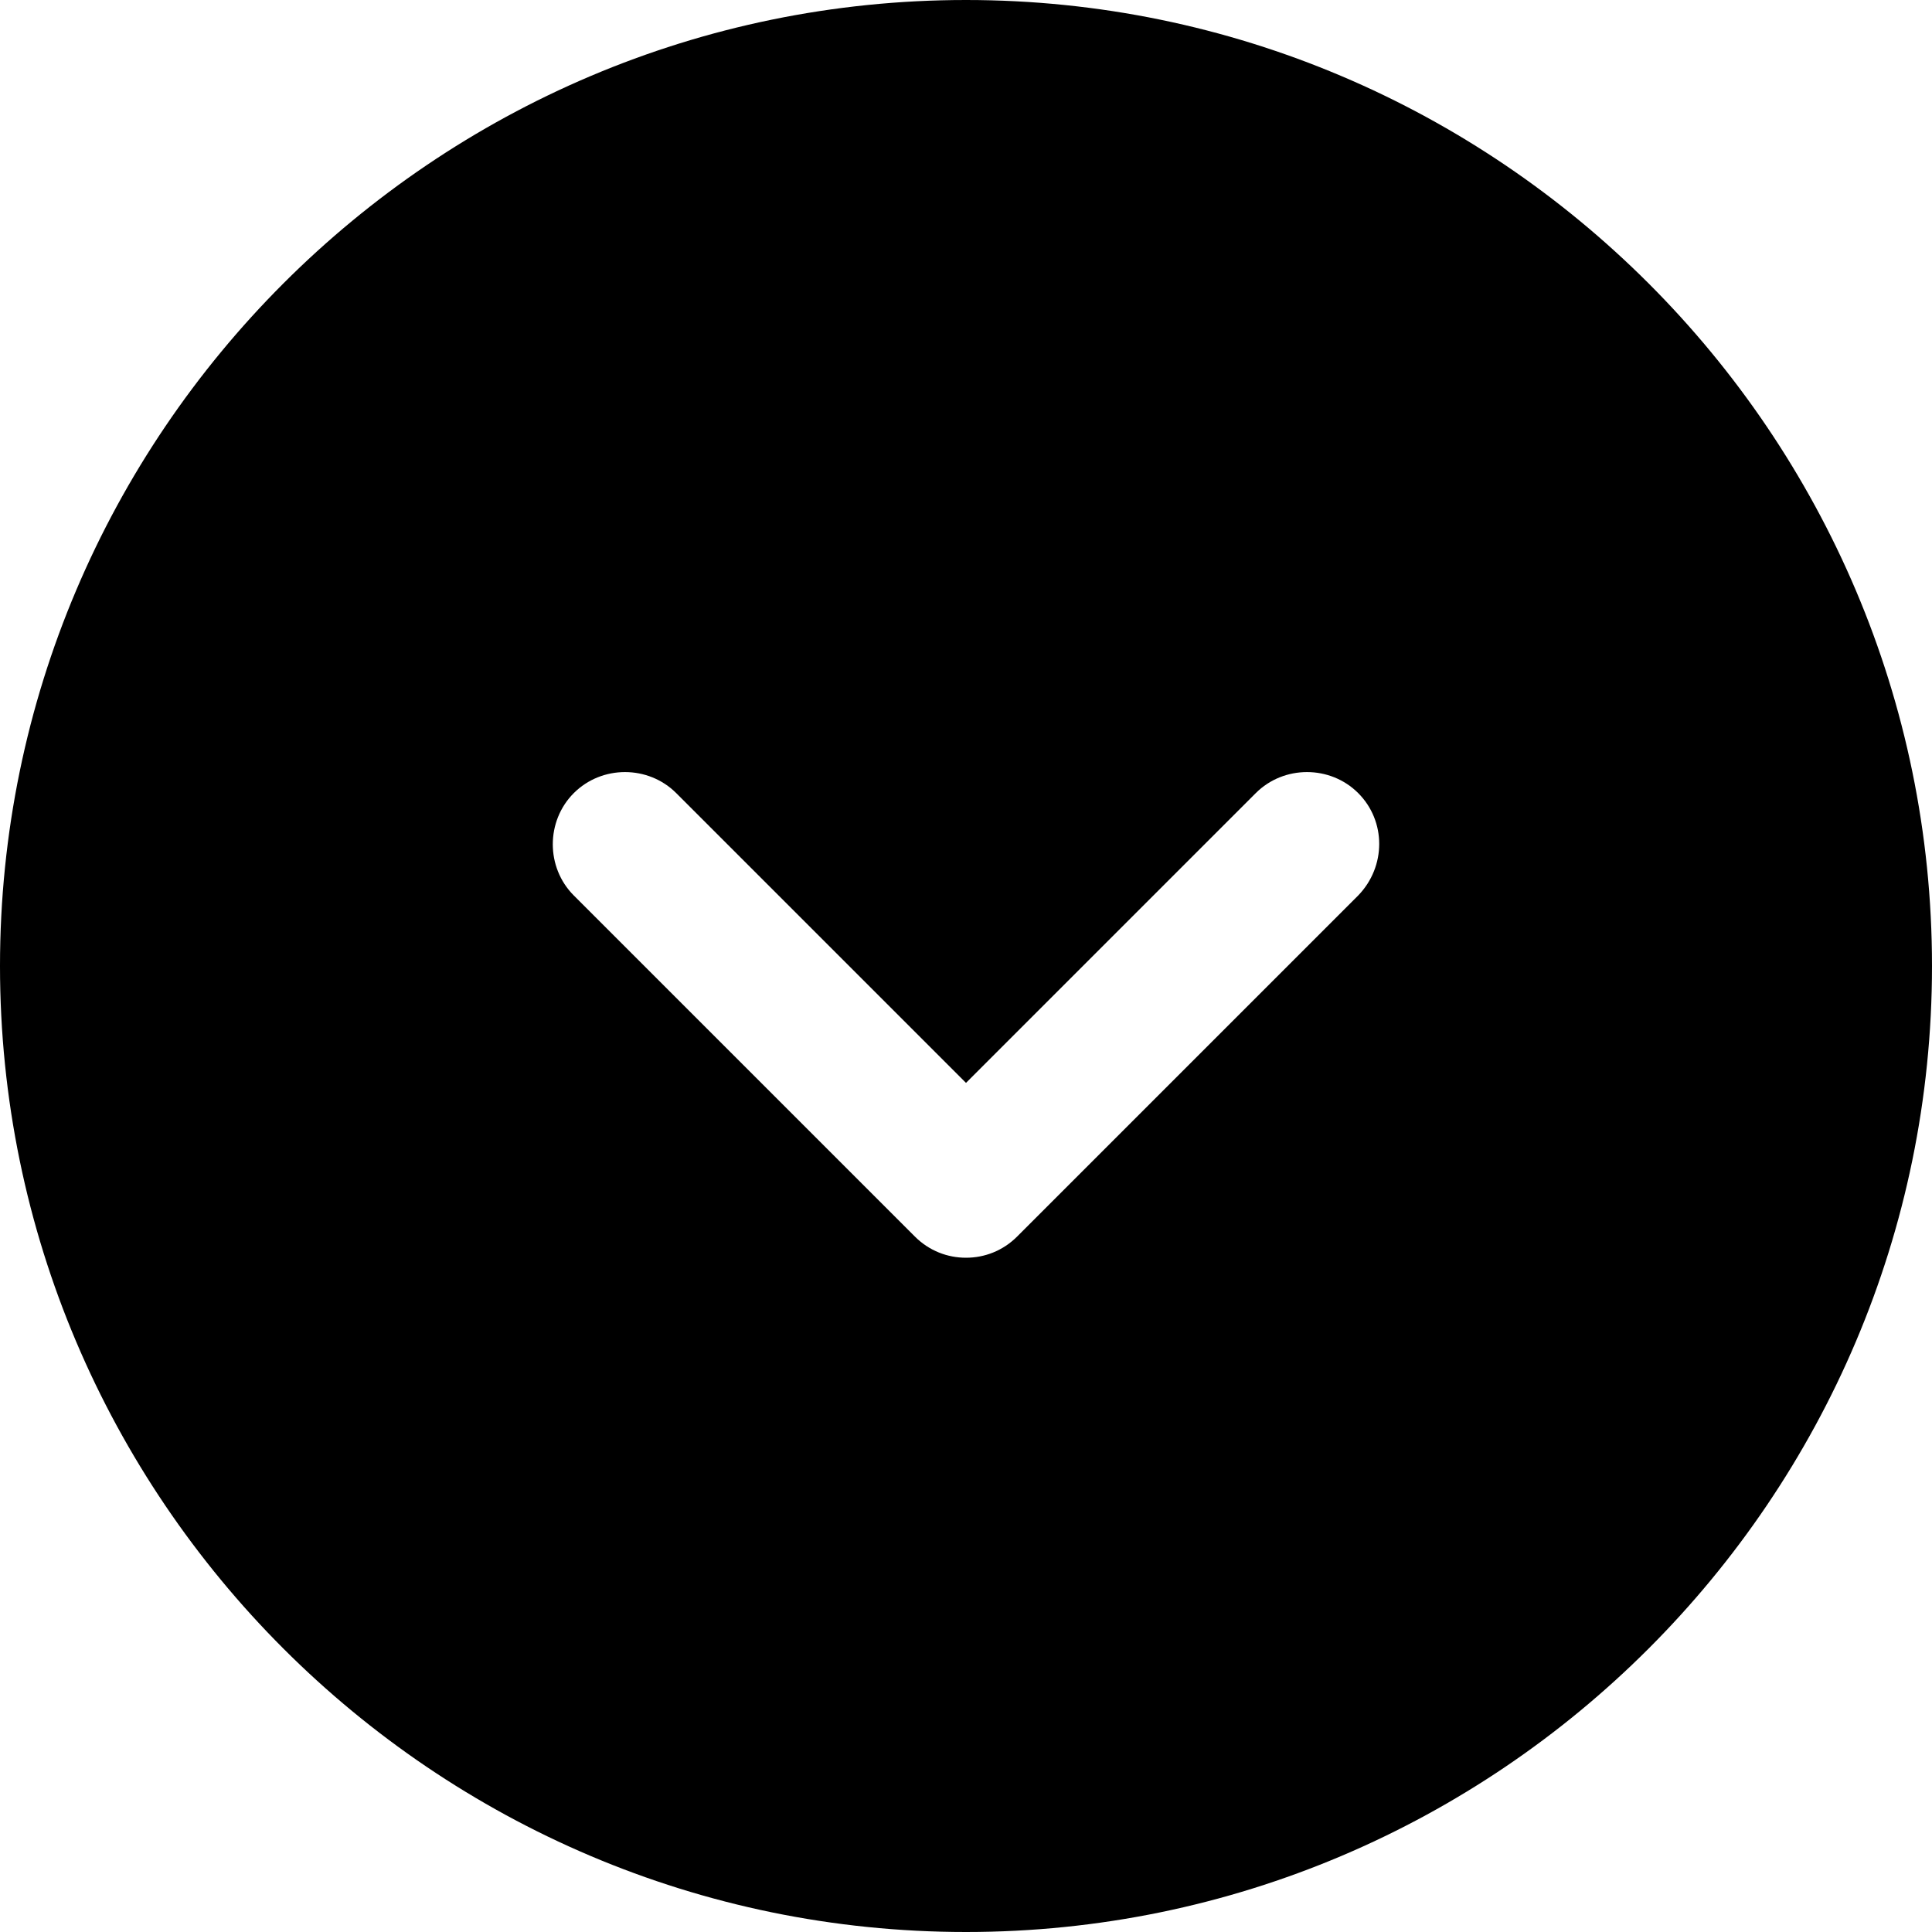<svg width="40" height="40" viewBox="0 0 40 40" fill="none" xmlns="http://www.w3.org/2000/svg">
<path d="M20 0C8.98 0 0 8.98 0 20C0 31.02 8.98 40 20 40C31.02 40 40 31.02 40 20C40 8.98 31.02 0 20 0ZM28.12 18.54L21.06 25.6C20.76 25.9 20.38 26.04 20 26.04C19.62 26.04 19.24 25.9 18.94 25.6L11.88 18.54C11.3 17.96 11.3 17 11.88 16.42C12.46 15.84 13.42 15.84 14 16.42L20 22.42L26 16.42C26.58 15.84 27.54 15.84 28.12 16.42C28.7 17 28.7 17.94 28.12 18.54Z" fill="black"/>
</svg>
